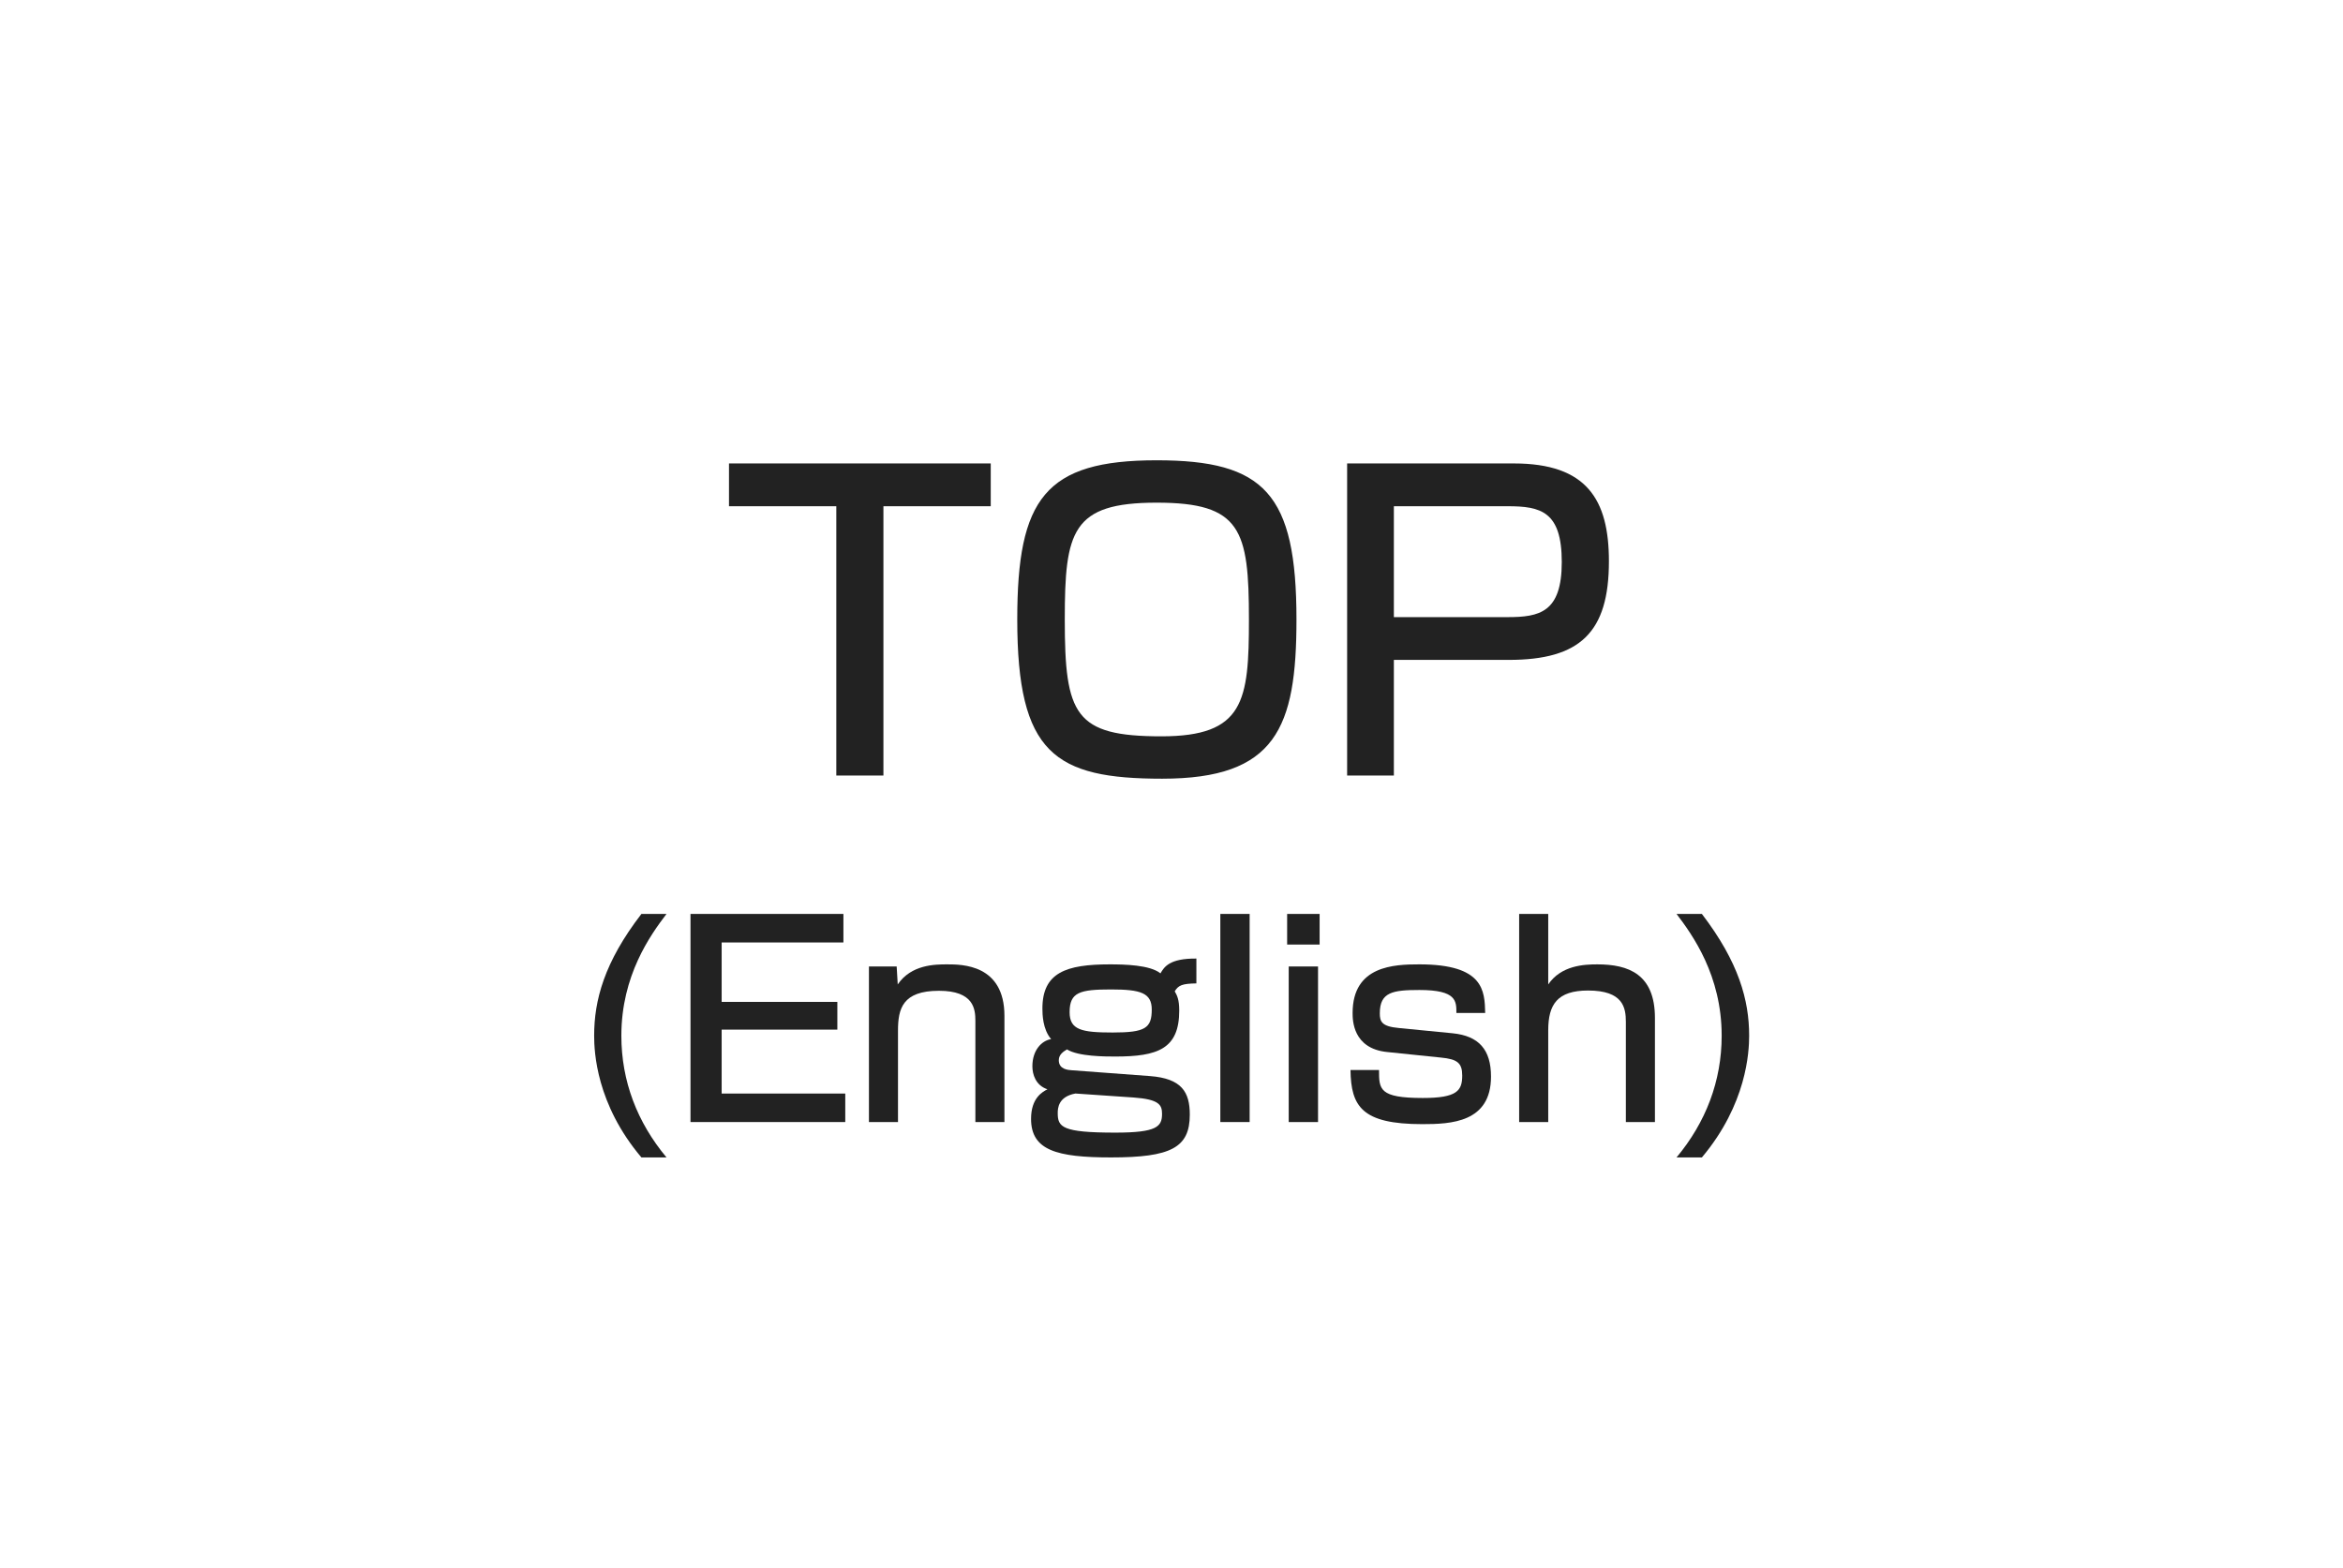 <?xml version="1.0" encoding="utf-8"?>
<!-- Generator: Adobe Illustrator 15.1.0, SVG Export Plug-In . SVG Version: 6.00 Build 0)  -->
<!DOCTYPE svg PUBLIC "-//W3C//DTD SVG 1.1//EN" "http://www.w3.org/Graphics/SVG/1.1/DTD/svg11.dtd">
<svg version="1.1" id="レイヤー_1" xmlns="http://www.w3.org/2000/svg" xmlns:xlink="http://www.w3.org/1999/xlink" x="0px"
	 y="0px" width="142px" height="95px" viewBox="0 0 142 95" enable-background="new 0 0 142 95" xml:space="preserve">
<g id="グループ_14" transform="translate(-606 -264)">
	<rect id="長方形_7" x="606" y="264" fill="#FFFFFF" width="142" height="95"/>
	<g enable-background="new    ">
		<path fill="#222222" d="M666.045,292.086v2.593h-6.504V311h-2.856v-16.321h-6.504v-2.593H666.045z"/>
		<path fill="#222222" d="M684.574,301.543c0,6.577-1.248,9.649-8.137,9.649c-6.505,0-8.785-1.513-8.785-9.649
			c0-7.32,1.68-9.648,8.449-9.648C682.629,291.895,684.574,293.91,684.574,301.543z M670.532,301.543c0,5.785,0.6,7.081,5.856,7.081
			c5.017,0,5.305-2.137,5.305-7.081c0-5.448-0.48-7.08-5.592-7.08C670.964,294.463,670.532,296.19,670.532,301.543z"/>
		<path fill="#222222" d="M697.748,292.086c4.417,0,5.762,2.185,5.762,5.929c0,4.32-1.753,5.977-6.073,5.977h-6.96V311h-2.833
			v-18.914H697.748z M690.477,294.679v6.721h6.889c1.943,0,3.287-0.288,3.287-3.337c0-3.072-1.271-3.384-3.287-3.384H690.477z"/>
	</g>
	<g enable-background="new    ">
		<path fill="#222222" d="M646.395,319.387c-0.977,1.28-2.737,3.729-2.737,7.379c0,2.753,0.96,5.25,2.737,7.379h-1.521
			c-2.737-3.233-2.865-6.402-2.865-7.379c0-2.145,0.608-4.449,2.865-7.379H646.395z"/>
		<path fill="#222222" d="M657.116,319.387v1.729h-7.379v3.602h7.011v1.681h-7.011v3.874h7.491V332h-9.38v-12.613H657.116z"/>
		<path fill="#222222" d="M660.344,322.572l0.064,1.088c0.816-1.2,2.241-1.216,2.994-1.216c0.896,0,3.473,0,3.473,3.121V332h-1.761
			v-6.131c0-0.72-0.096-1.824-2.209-1.824c-2.208,0-2.481,1.088-2.481,2.417V332h-1.761v-9.428H660.344z"/>
		<path fill="#222222" d="M678.508,323.597c-0.864,0.016-1.088,0.112-1.312,0.48c0.144,0.256,0.272,0.496,0.272,1.168
			c0,2.321-1.296,2.785-3.874,2.785c-0.608,0-2.241,0-2.929-0.432c-0.208,0.128-0.496,0.304-0.496,0.656
			c0,0.56,0.576,0.592,0.784,0.607l4.738,0.353c1.937,0.145,2.417,0.977,2.417,2.337c0,2.001-1.136,2.593-4.77,2.593
			c-3.297,0-4.85-0.432-4.85-2.337c0-1.265,0.688-1.633,0.992-1.792c-0.72-0.24-0.912-0.913-0.912-1.393
			c0-0.977,0.56-1.553,1.136-1.649c-0.512-0.592-0.528-1.504-0.528-1.856c0-2.177,1.441-2.673,4.082-2.673
			c0.896,0,2.433,0.032,3.073,0.544c0.224-0.384,0.544-0.912,2.177-0.896V323.597z M671.177,330.271
			c-1.041,0.191-1.072,0.896-1.072,1.185c0,0.848,0.256,1.185,3.489,1.185c2.529,0,2.833-0.368,2.833-1.137
			c0-0.544-0.176-0.881-1.729-0.992L671.177,330.271z M670.825,325.342c0,1.072,0.72,1.232,2.609,1.232
			c1.969,0,2.369-0.257,2.369-1.393c0-1.009-0.672-1.217-2.465-1.217C671.449,323.965,670.825,324.125,670.825,325.342z"/>
		<path fill="#222222" d="M681.736,319.387V332h-1.776v-12.613H681.736z"/>
		<path fill="#222222" d="M685.977,319.387v1.857h-1.969v-1.857H685.977z M685.881,322.572V332h-1.777v-9.428H685.881z"/>
		<path fill="#222222" d="M694.266,325.39c0-0.721,0.016-1.393-2.24-1.393c-1.617,0-2.401,0.128-2.401,1.408
			c0,0.496,0.097,0.801,1.152,0.896l3.266,0.32c1.585,0.16,2.321,0.992,2.321,2.625c0,2.785-2.434,2.881-4.162,2.881
			c-3.666,0-4.322-1.072-4.354-3.281h1.729c0,1.169,0,1.696,2.656,1.696c2.082,0,2.386-0.447,2.386-1.36
			c0-0.769-0.304-0.992-1.28-1.088l-3.266-0.337c-2.097-0.208-2.097-1.952-2.097-2.368c0-2.865,2.513-2.945,4.05-2.945
			c3.905,0,3.953,1.601,3.985,2.945H694.266z"/>
		<path fill="#222222" d="M699.832,319.387v4.273c0.784-1.152,2.16-1.216,2.977-1.216c1.889,0,3.49,0.592,3.49,3.249V332h-1.762
			v-6.066c0-0.864-0.16-1.905-2.289-1.905c-1.872,0-2.416,0.849-2.416,2.417V332h-1.762v-12.613H699.832z"/>
		<path fill="#222222" d="M709.144,319.387c2.241,2.93,2.865,5.234,2.865,7.379c0,0.977-0.144,4.146-2.865,7.379h-1.536
			c1.775-2.129,2.736-4.626,2.736-7.379c0-3.649-1.761-6.099-2.736-7.379H709.144z"/>
	</g>
</g>
</svg>
